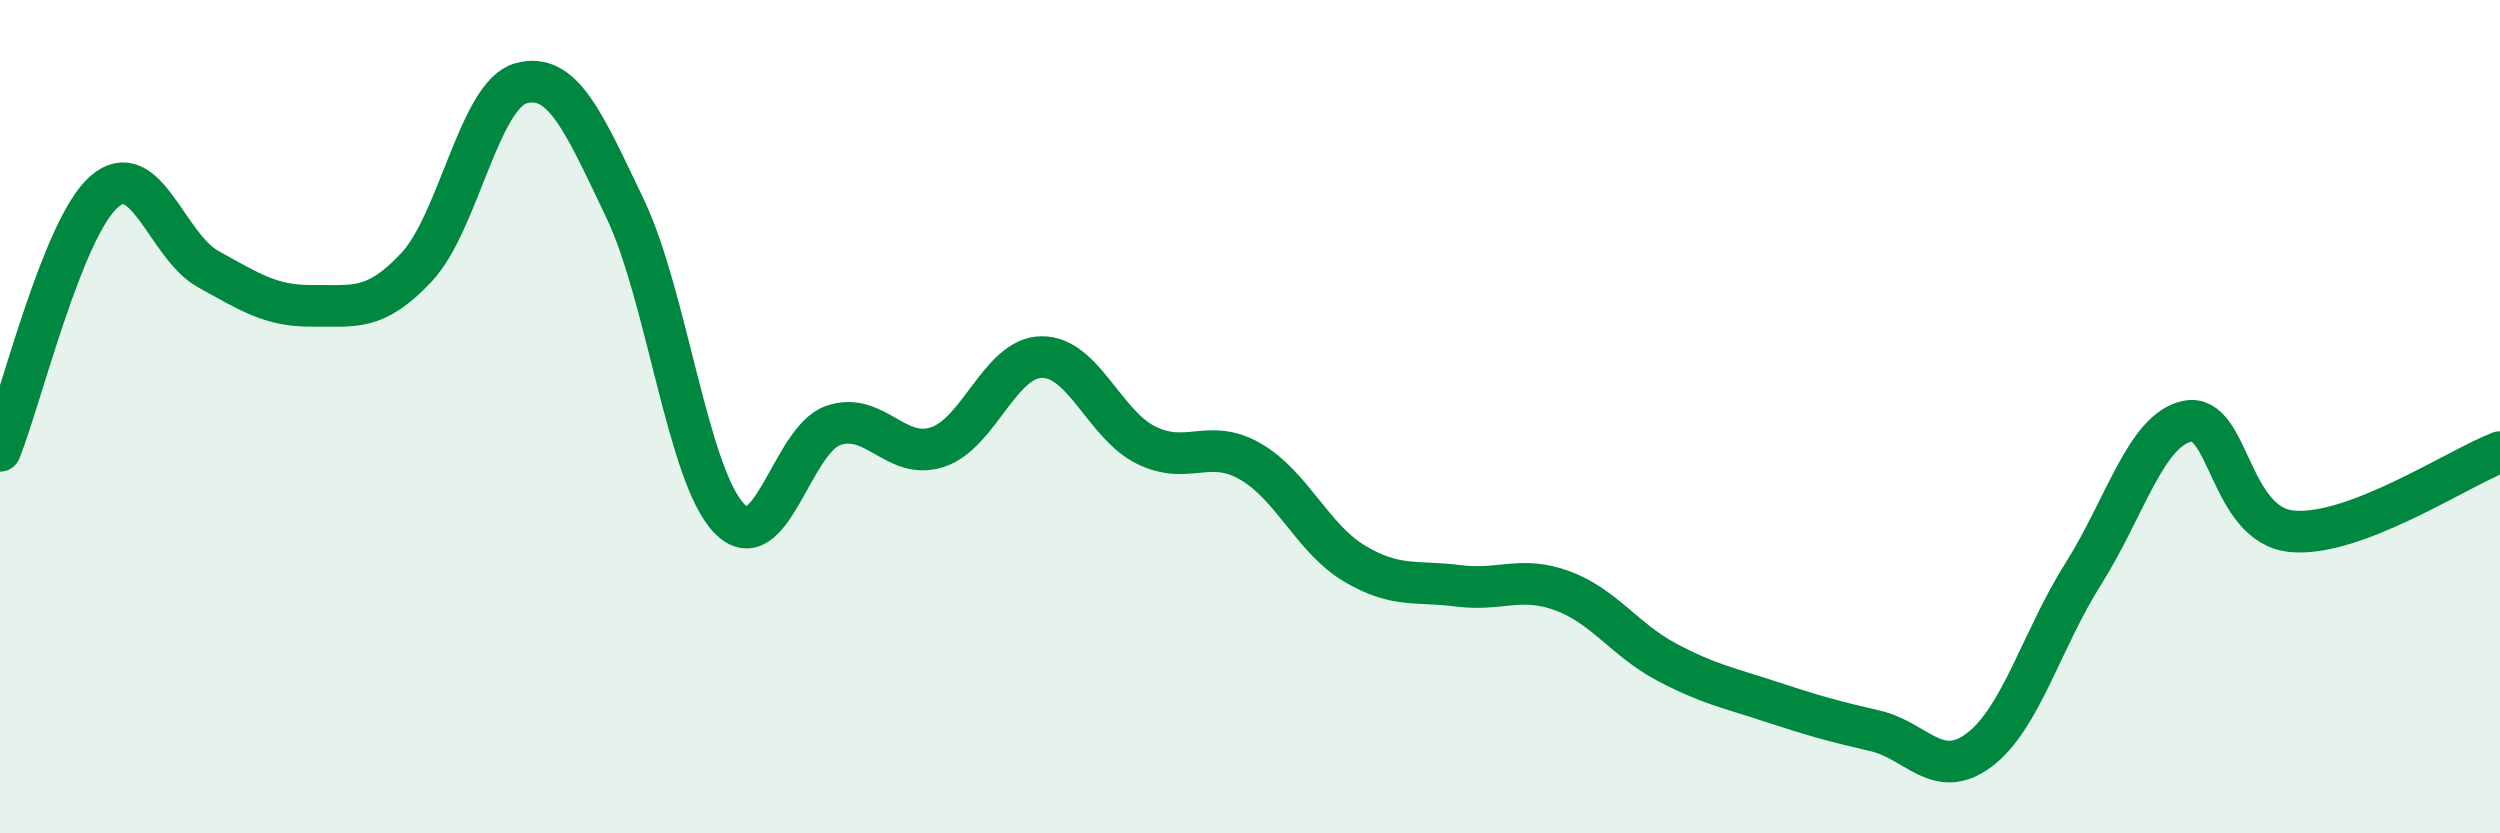 
    <svg width="60" height="20" viewBox="0 0 60 20" xmlns="http://www.w3.org/2000/svg">
      <path
        d="M 0,10.82 C 0.5,9.58 1.5,5.47 2.5,4.6 C 3.5,3.73 4,5.91 5,6.46 C 6,7.01 6.5,7.35 7.5,7.34 C 8.5,7.33 9,7.48 10,6.41 C 11,5.34 11.5,2.28 12.5,2 C 13.5,1.72 14,2.91 15,5 C 16,7.09 16.5,11.4 17.5,12.44 C 18.5,13.48 19,10.55 20,10.21 C 21,9.87 21.5,11.06 22.5,10.73 C 23.5,10.4 24,8.58 25,8.57 C 26,8.56 26.5,10.18 27.5,10.68 C 28.5,11.18 29,10.5 30,11.07 C 31,11.64 31.5,12.92 32.5,13.52 C 33.5,14.12 34,13.93 35,14.06 C 36,14.19 36.5,13.81 37.5,14.18 C 38.5,14.55 39,15.36 40,15.89 C 41,16.42 41.5,16.51 42.5,16.84 C 43.5,17.17 44,17.31 45,17.54 C 46,17.77 46.5,18.75 47.5,18 C 48.5,17.25 49,15.35 50,13.77 C 51,12.19 51.5,10.31 52.5,10.11 C 53.5,9.91 53.5,12.6 55,12.75 C 56.5,12.9 59,11.23 60,10.85L60 20L0 20Z"
        fill="#008740"
        opacity="0.1"
        stroke-linecap="round"
        stroke-linejoin="round"
      />
      <path
        d="M 0,10.82 C 0.5,9.58 1.5,5.47 2.5,4.6 C 3.5,3.73 4,5.91 5,6.46 C 6,7.01 6.5,7.35 7.5,7.34 C 8.5,7.33 9,7.48 10,6.41 C 11,5.34 11.5,2.28 12.5,2 C 13.5,1.72 14,2.91 15,5 C 16,7.09 16.5,11.4 17.5,12.44 C 18.5,13.48 19,10.55 20,10.21 C 21,9.87 21.5,11.06 22.5,10.73 C 23.5,10.4 24,8.58 25,8.57 C 26,8.56 26.5,10.18 27.5,10.68 C 28.5,11.18 29,10.5 30,11.07 C 31,11.64 31.5,12.92 32.5,13.52 C 33.5,14.12 34,13.93 35,14.06 C 36,14.19 36.5,13.81 37.5,14.18 C 38.5,14.55 39,15.36 40,15.89 C 41,16.42 41.5,16.51 42.5,16.84 C 43.5,17.17 44,17.31 45,17.54 C 46,17.77 46.5,18.75 47.5,18 C 48.5,17.25 49,15.35 50,13.77 C 51,12.19 51.5,10.31 52.5,10.11 C 53.5,9.91 53.5,12.6 55,12.75 C 56.5,12.9 59,11.23 60,10.85"
        stroke="#008740"
        stroke-width="1"
        fill="none"
        stroke-linecap="round"
        stroke-linejoin="round"
      />
    </svg>
  